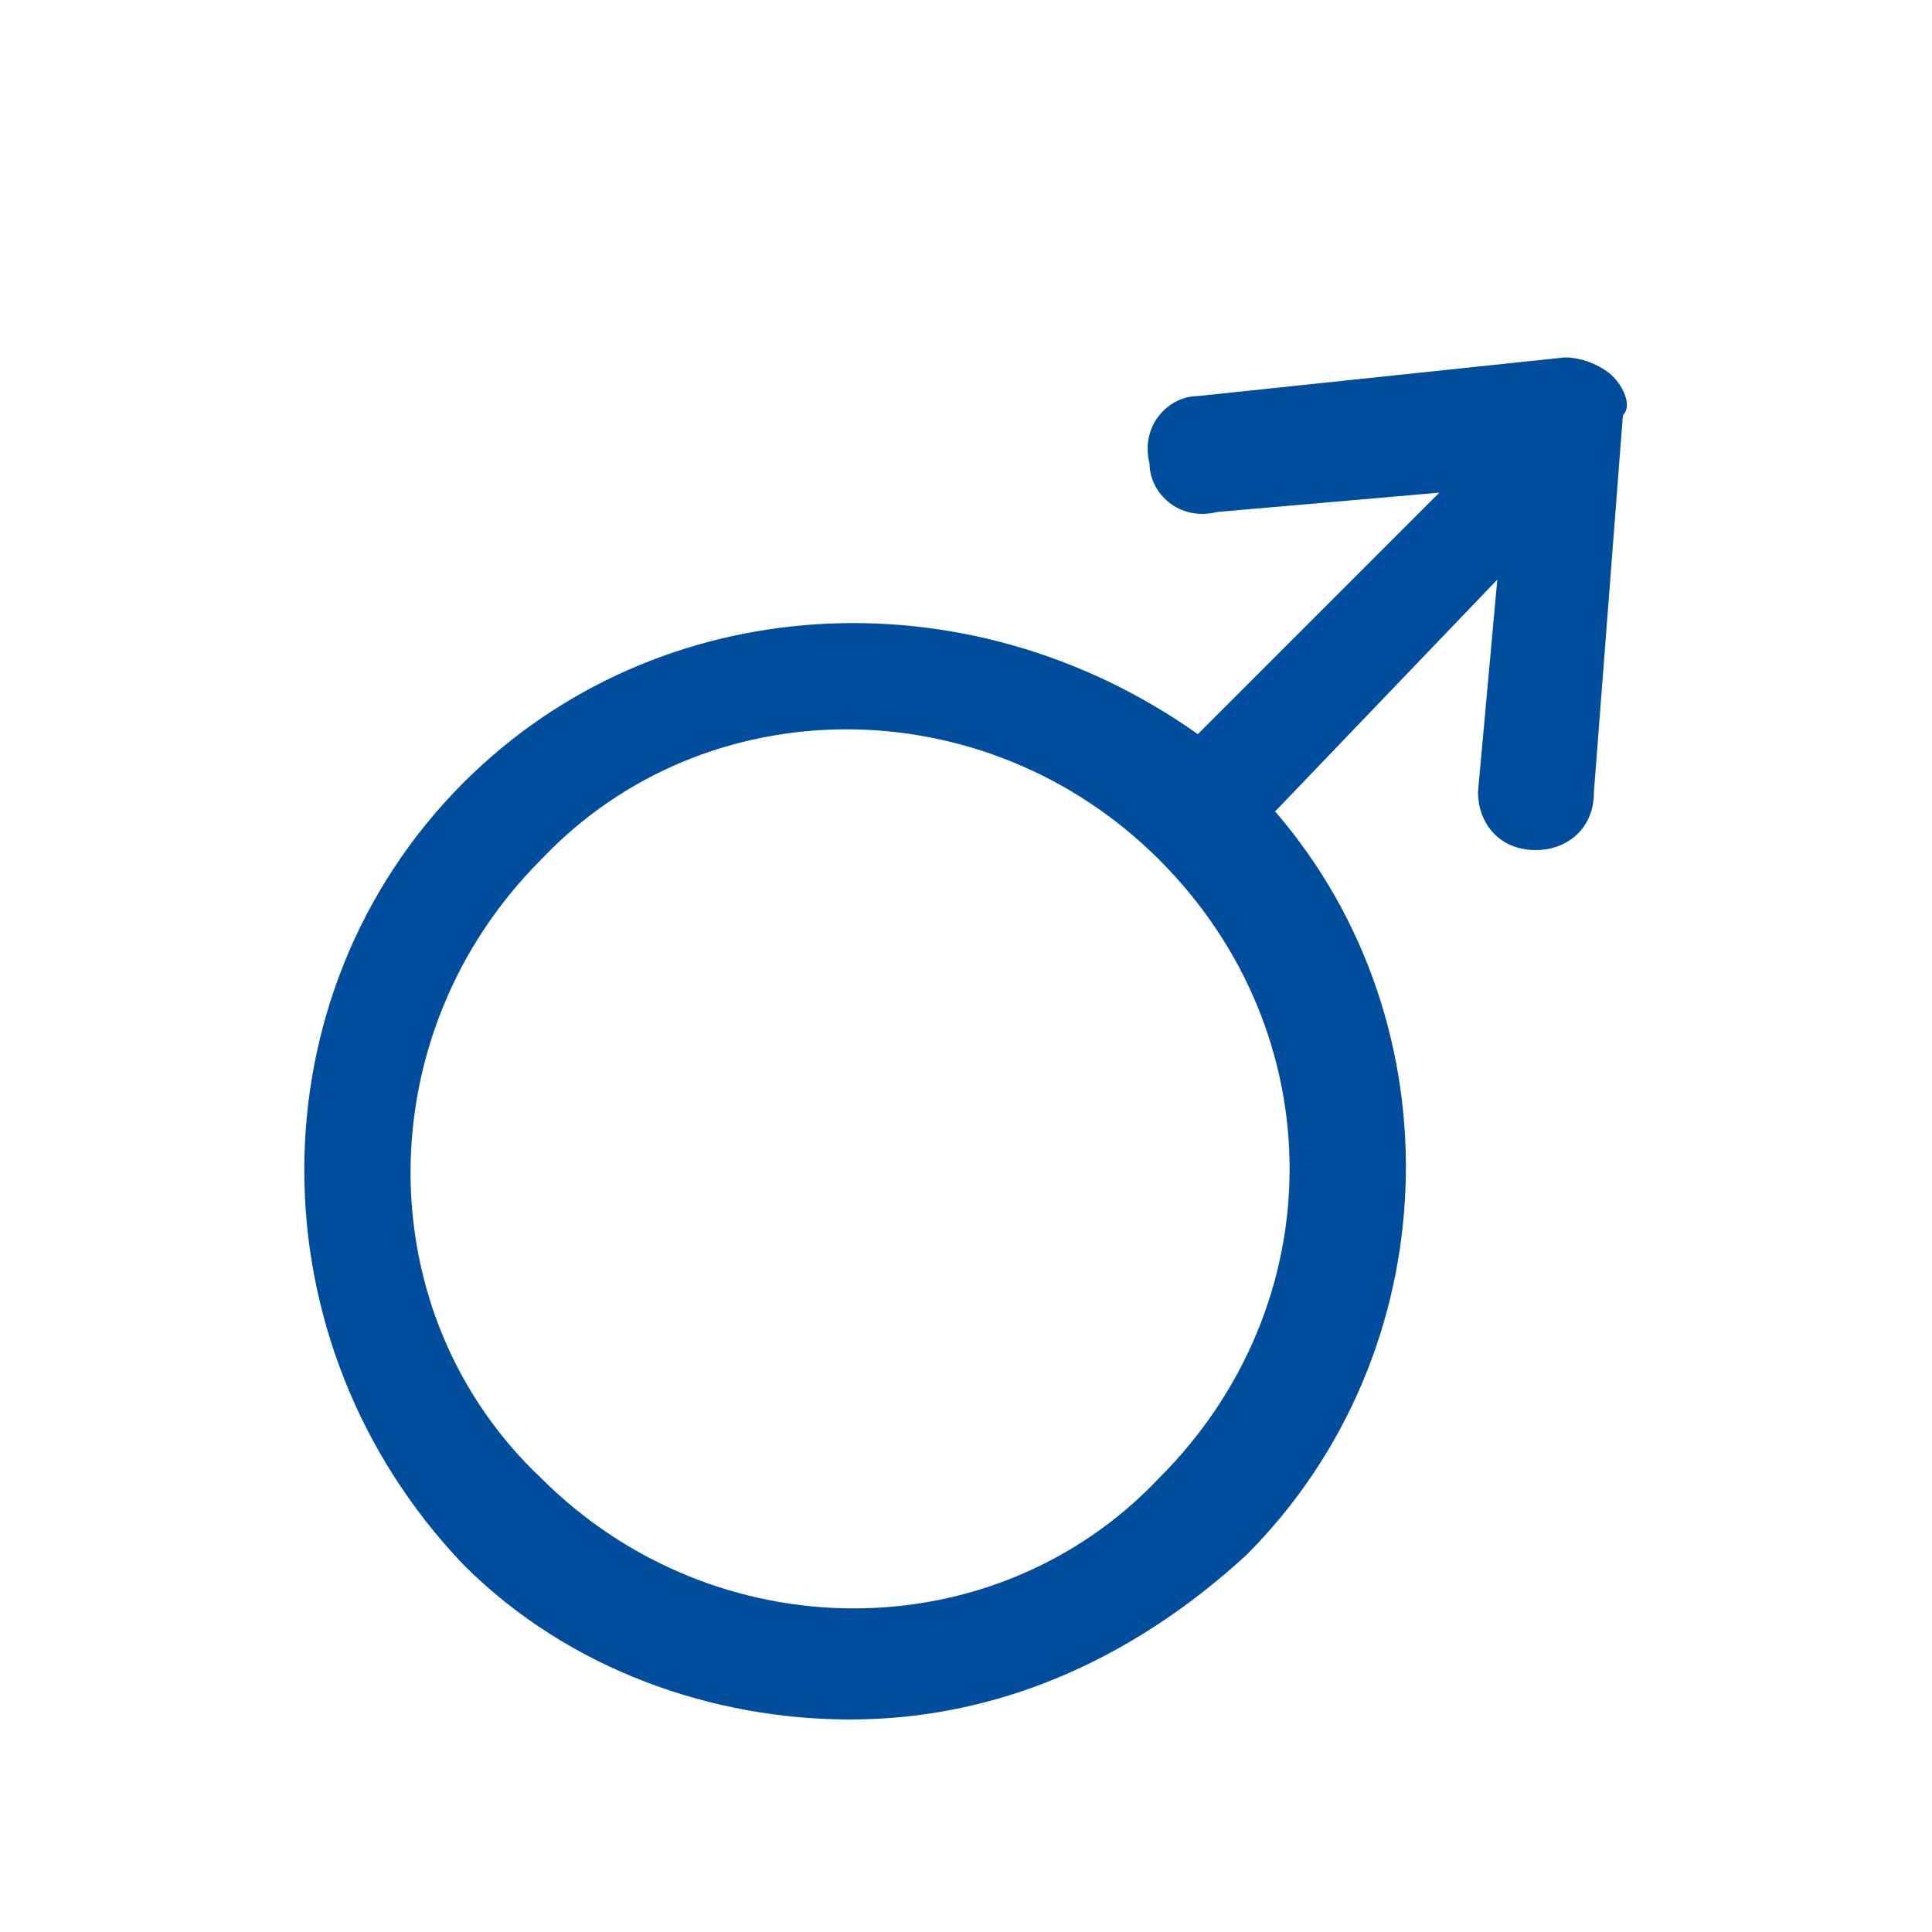 <?xml version="1.0" encoding="utf-8"?>
<!-- Generator: Adobe Illustrator 27.2.0, SVG Export Plug-In . SVG Version: 6.00 Build 0)  -->
<svg version="1.1" id="Layer_1" xmlns="http://www.w3.org/2000/svg" xmlns:xlink="http://www.w3.org/1999/xlink" x="0px" y="0px"
	 viewBox="0 0 20 20" style="enable-background:new 0 0 20 20;" xml:space="preserve">
<style type="text/css">
	.st0{fill:#004C9D;}
</style>
<path class="st0" d="M16.7,3.9c-0.1-0.1-0.3-0.2-0.5-0.2l-3.8,0.4c-0.3,0-0.6,0.3-0.5,0.7c0,0.3,0.3,0.6,0.7,0.5l2.3-0.2l-2.5,2.5
	C10,5.9,6.8,6.1,4.8,8.1c-2.2,2.2-2.2,5.8,0,8.1c1.1,1.1,2.6,1.6,4,1.6c1.5,0,2.9-0.6,4.1-1.7c2.1-2.1,2.2-5.5,0.3-7.7L15.5,6
	l-0.2,2.2c0,0.3,0.2,0.6,0.6,0.6l0,0c0.3,0,0.6-0.2,0.6-0.6l0.3-3.9C16.9,4.2,16.8,4,16.7,3.9z M12,15.3c-1.7,1.8-4.6,1.8-6.4,0
	c-1.8-1.7-1.8-4.6,0-6.4c1.7-1.8,4.6-1.8,6.4,0S13.8,13.5,12,15.3z"/>
</svg>

